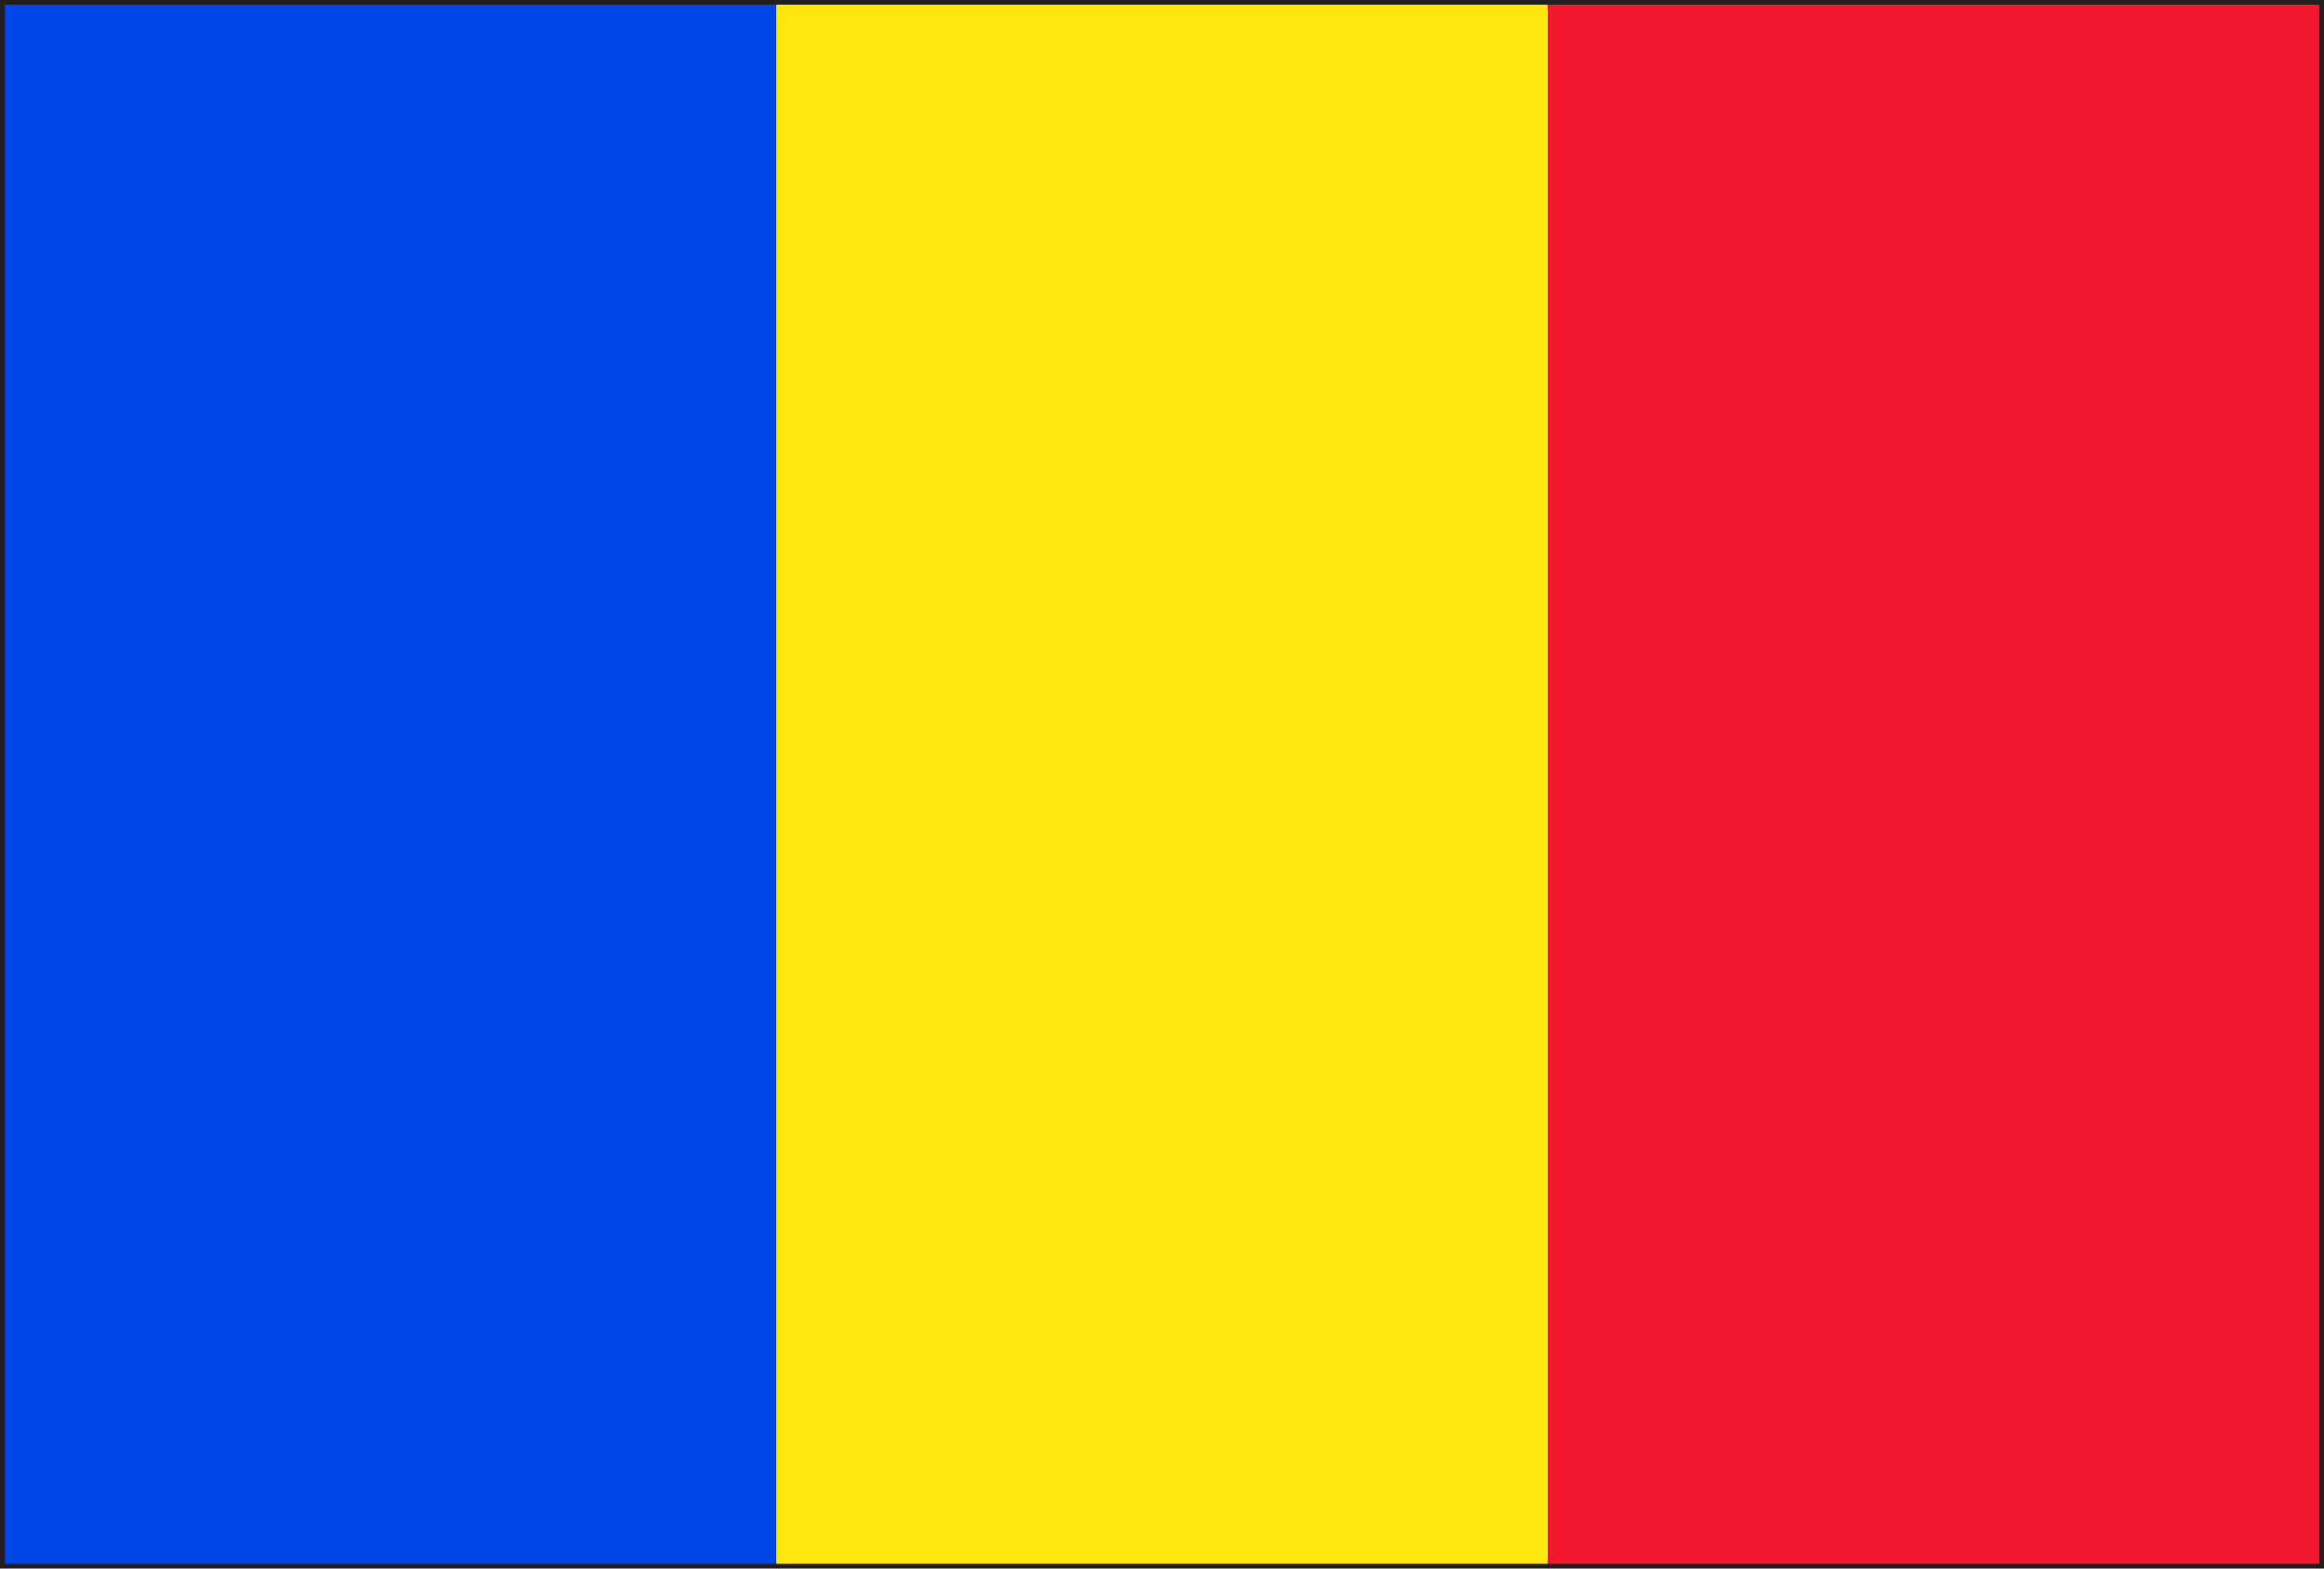 <?xml version="1.0" encoding="utf-8"?>
<!-- Generator: Adobe Illustrator 14.0.0, SVG Export Plug-In  -->
<!DOCTYPE svg PUBLIC "-//W3C//DTD SVG 1.1//EN" "http://www.w3.org/Graphics/SVG/1.1/DTD/svg11.dtd">
<svg version="1.1"
	 xmlns="http://www.w3.org/2000/svg" xmlns:xlink="http://www.w3.org/1999/xlink" xmlns:a="http://ns.adobe.com/AdobeSVGViewerExtensions/3.0/"
	 x="0px" y="0px" width="40px" height="27px" viewBox="0 0 40 27" enable-background="new 0 0 40 27" xml:space="preserve">
<defs>
</defs>
<path fill="#231F20" d="M0,27V0h40v26.919V27H0z M39.918,26.919v-0.084V26.919z M0.166,26.835h39.67L39.834,0.163H0.166V26.835z"/>
<rect x="0.084" y="0.081" fill="#0045E6" width="13.277" height="26.838"/>
<rect x="13.361" y="0.081" fill="#FFE60D" width="13.277" height="26.838"/>
<rect x="26.639" y="0.081" fill="#F21830" width="13.279" height="26.838"/>
</svg>
